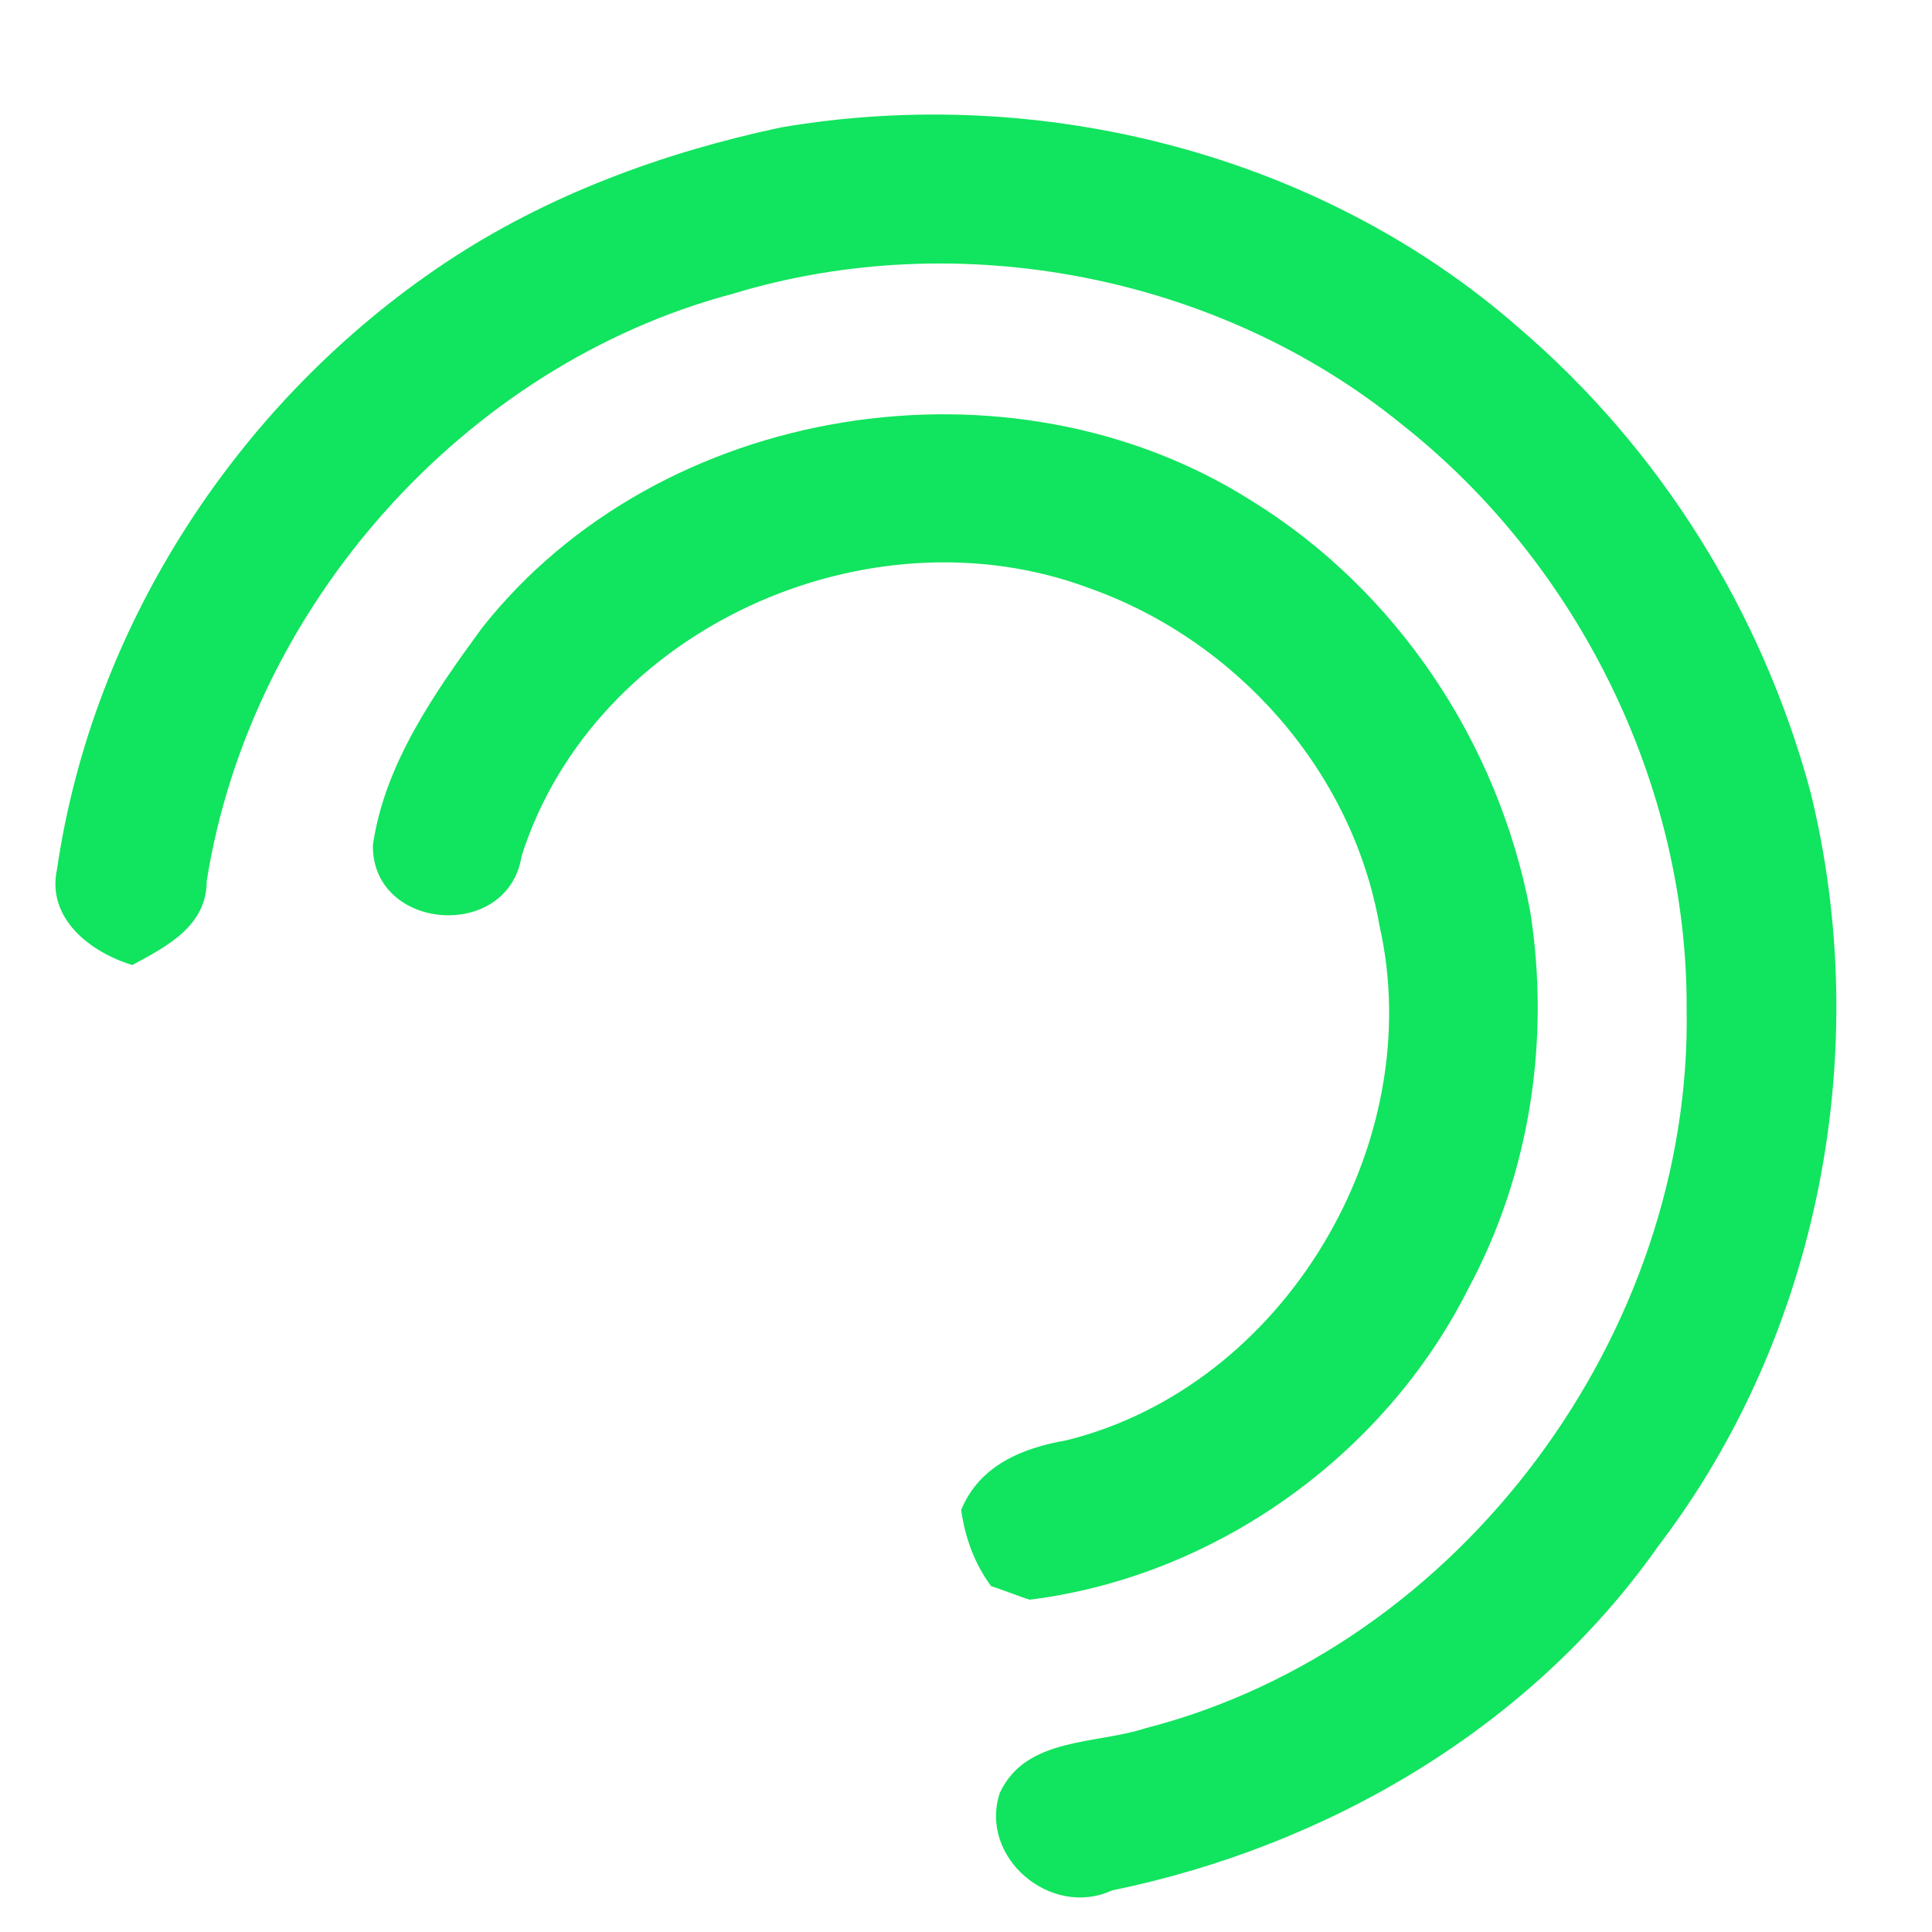 <svg xmlns="http://www.w3.org/2000/svg" xmlns:xlink="http://www.w3.org/1999/xlink" id="Capa_1" x="0px" y="0px" viewBox="0 0 200 200" style="enable-background:new 0 0 200 200;" xml:space="preserve"><style type="text/css">	.st0{fill:#11E45E;}</style><g>	<path class="st0" d="M157.3,34c14.6,12.5,25.1,29.4,30.1,47.9c6.6,26.7,1,56.2-15.7,78.1c-13.2,18.8-34.2,31.1-56.6,35.7  c-6.3,2.9-13.8-3.4-11.6-10.1c2.7-5.8,9.9-5,15.1-6.7c32.7-8.4,56.6-41,56-74.5c0.1-23.2-11.3-46.1-29.4-60.4  c-19-15.5-45.9-20.7-69.3-13.6c-27.9,7.4-50,32.4-54.5,60.8c0,4.7-4.2,6.8-7.7,8.7c-4.3-1.3-8.9-4.8-7.8-9.9  c3.7-25.4,18.9-48.6,40.2-62.8c10.5-7,22.5-11.4,34.7-14C107.6,8.6,136.7,15.9,157.3,34z"></path>	<path class="st0" d="M129.5,51.8c15.1,9.3,25.6,25.1,28.9,42.5c2.1,13.3,0,27.2-6.4,39.1c-8.7,17.3-26.2,29.8-45.4,32.2  c-1-0.3-3-1.1-4-1.4c-1.7-2.3-2.7-5-3.1-7.9c1.9-4.6,6.3-6.4,10.9-7.2c22.6-5.6,37.5-30.8,32.4-53.3c-2.8-16-14.8-29.5-30-34.9  C89.9,52.3,61.5,65.1,54,88.6c-1.4,8.9-15.5,7.8-15.4-1.1c1.2-8.4,6.4-15.8,11.3-22.5C68.3,41.7,104.5,36,129.5,51.8z"></path></g></svg>
